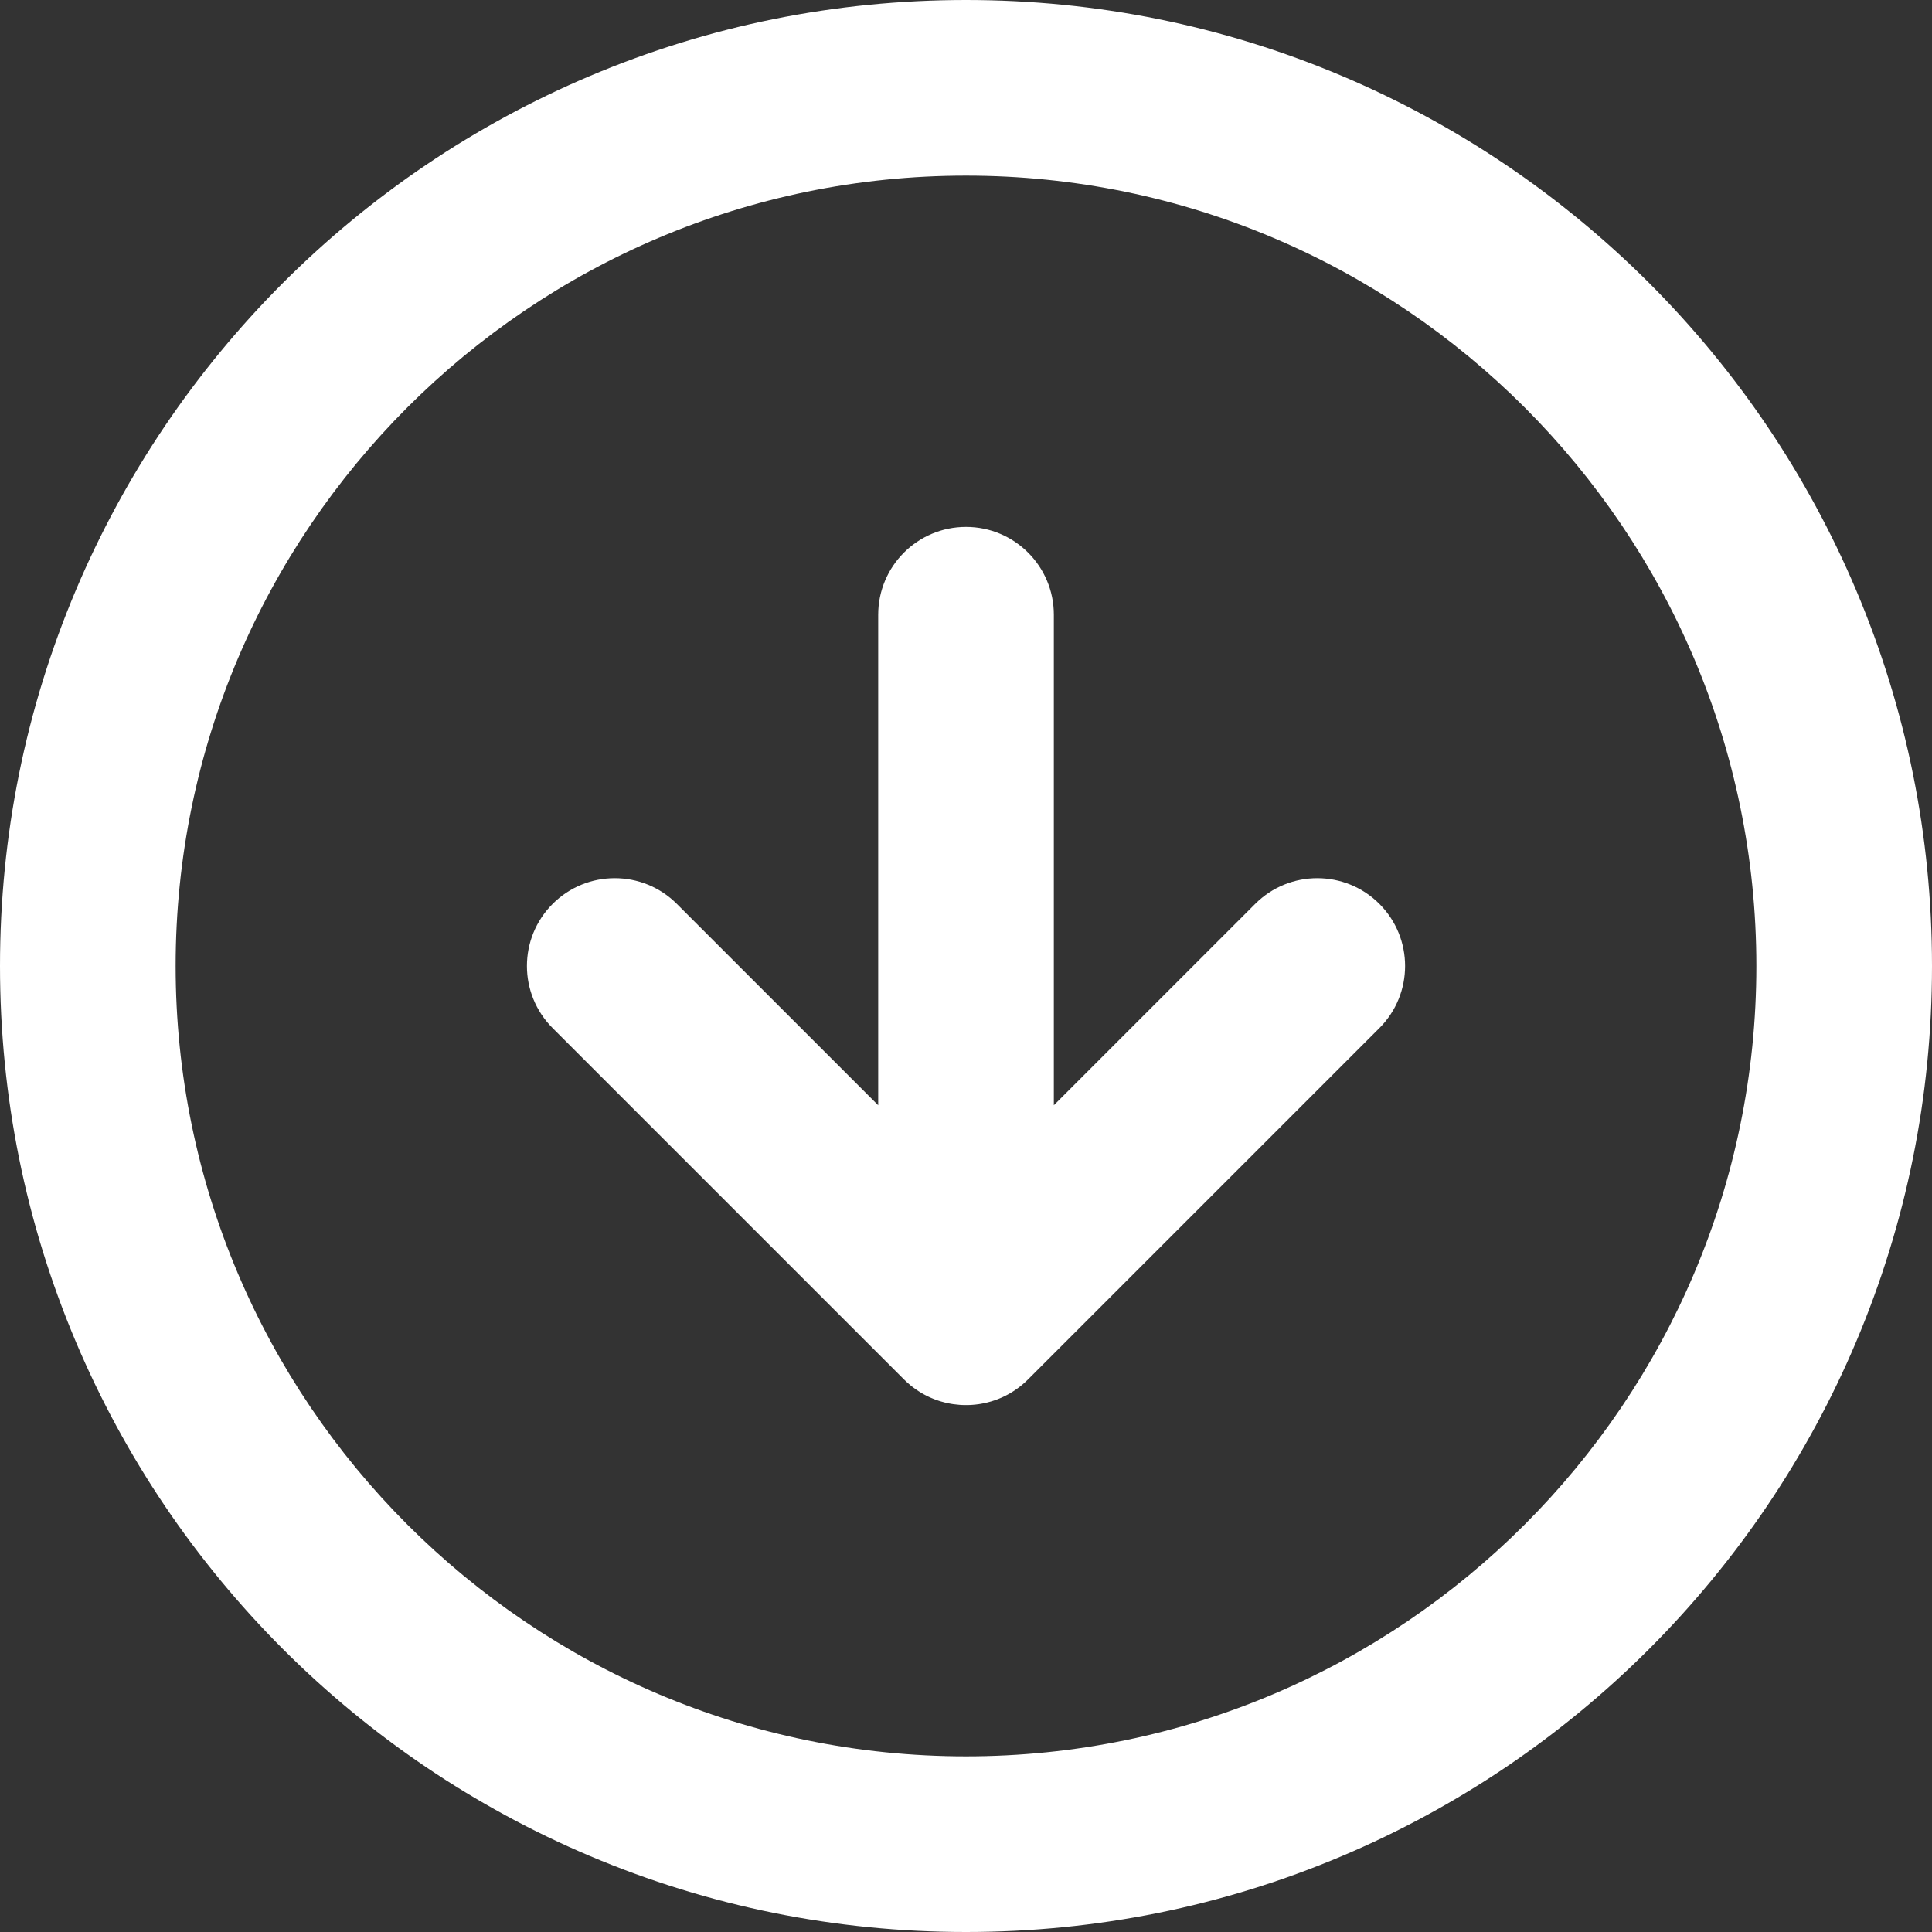 <?xml version="1.0" encoding="UTF-8" standalone="no"?><svg xmlns="http://www.w3.org/2000/svg" xmlns:xlink="http://www.w3.org/1999/xlink" fill="#000000" height="500" preserveAspectRatio="xMidYMid meet" version="1" viewBox="0.0 0.0 500.0 500.0" width="500" zoomAndPan="magnify"><rect x="0.0" y="0.0" width="500.0" height="500.0" fill="#333333" stroke="none"/><g><g id="change1_1"><path d="M250,500c-33.74,0-66.482-6.613-97.318-19.656 c-14.818-6.268-29.109-14.024-42.475-23.054c-13.233-8.94-25.676-19.206-36.983-30.514 s-21.574-23.751-30.514-36.984c-9.03-13.366-16.786-27.657-23.054-42.475 C6.613,316.482,0,283.74,0,250c0-33.74,6.613-66.482,19.656-97.318 c6.268-14.818,14.024-29.109,23.054-42.475c8.94-13.233,19.206-25.676,30.514-36.983 s23.75-21.574,36.983-30.514c13.366-9.03,27.657-16.786,42.475-23.054C183.518,6.613,216.26,0,250,0 c33.74,0,66.482,6.613,97.318,19.656c14.818,6.268,29.109,14.024,42.475,23.054 c13.233,8.94,25.676,19.206,36.984,30.514s21.574,23.75,30.514,36.983 c9.03,13.366,16.786,27.657,23.054,42.475C493.387,183.518,500,216.26,500,250 c0,33.74-6.613,66.482-19.656,97.318c-6.268,14.818-14.024,29.109-23.054,42.475 c-8.94,13.233-19.206,25.676-30.514,36.984s-23.751,21.574-36.984,30.514 c-13.366,9.03-27.657,16.786-42.475,23.054C316.482,493.387,283.74,500,250,500z M250,45.455 C137.213,45.455,45.455,137.213,45.455,250S137.213,454.545,250,454.545S454.545,362.787,454.545,250 S362.787,45.455,250,45.455z" fill="#ffffff"/></g><g id="change1_2"><path d="M356.98,266.071l-90.909,90.909c-0.517,0.517-1.06,1.009-1.625,1.475 c-0.066,0.055-0.132,0.108-0.198,0.161c-0.072,0.059-0.143,0.116-0.216,0.172 c-0.072,0.057-0.143,0.112-0.215,0.167c-0.072,0.055-0.145,0.11-0.218,0.165 c-0.145,0.108-0.294,0.216-0.44,0.321c-0.149,0.106-0.299,0.211-0.451,0.312 c-0.15,0.103-0.303,0.204-0.457,0.301c-0.154,0.099-0.308,0.196-0.464,0.29 c-0.156,0.095-0.314,0.189-0.473,0.281c-0.158,0.09-0.317,0.18-0.479,0.268 c-0.147,0.079-0.297,0.158-0.446,0.235c-0.039,0.02-0.079,0.04-0.117,0.061 c-0.138,0.07-0.277,0.139-0.416,0.205c-0.13,0.062-0.261,0.125-0.391,0.185 c-0.119,0.055-0.24,0.108-0.361,0.161c-0.2,0.086-0.4,0.171-0.602,0.251 c-0.132,0.055-0.264,0.106-0.398,0.156c-0.046,0.018-0.092,0.037-0.138,0.053 c-0.128,0.048-0.259,0.095-0.389,0.141c-0.039,0.015-0.077,0.028-0.116,0.04 c-0.319,0.112-0.642,0.215-0.969,0.312c-0.007,0.002-0.013,0.006-0.02,0.006 c-0.35,0.105-0.703,0.2-1.06,0.286c0,0-0.002,0.002-0.004,0.002 c-0.527,0.128-1.062,0.24-1.603,0.33c-0.18,0.029-0.361,0.057-0.541,0.084 c-0.538,0.077-1.079,0.136-1.627,0.174c-0.18,0.013-0.358,0.024-0.538,0.033h-0.018 c-0.178,0.009-0.356,0.015-0.534,0.018c-0.182,0.005-0.363,0.007-0.545,0.007 s-0.363-0.002-0.545-0.007c-0.178-0.004-0.356-0.009-0.534-0.018h-0.018 c-0.18-0.009-0.358-0.02-0.538-0.033c-0.549-0.039-1.09-0.097-1.627-0.174 c-0.18-0.028-0.361-0.055-0.541-0.084c-0.27-0.044-0.539-0.095-0.807-0.15 c-0.132-0.029-0.264-0.057-0.396-0.086c-0.002,0-0.002,0-0.004,0 c-0.132-0.031-0.264-0.062-0.396-0.094c-0.002,0-0.004-0.002-0.004-0.002 c-0.358-0.086-0.71-0.182-1.06-0.286c-0.007,0-0.013-0.004-0.02-0.006 c-0.163-0.048-0.327-0.099-0.488-0.15c-0.16-0.053-0.321-0.106-0.481-0.161 c-0.039-0.013-0.077-0.026-0.116-0.04c-0.13-0.046-0.261-0.094-0.389-0.141 c-0.046-0.017-0.092-0.035-0.138-0.053c-0.134-0.05-0.266-0.101-0.398-0.156 c-0.202-0.081-0.402-0.165-0.602-0.251c-0.121-0.053-0.242-0.106-0.361-0.161 c-0.13-0.061-0.261-0.123-0.391-0.185c-0.139-0.066-0.279-0.136-0.416-0.205 c-0.039-0.02-0.079-0.04-0.117-0.061c-0.149-0.077-0.299-0.156-0.446-0.235 c-0.161-0.088-0.321-0.178-0.479-0.268c-0.16-0.092-0.317-0.185-0.473-0.281 c-0.156-0.094-0.31-0.191-0.464-0.29c-0.154-0.097-0.306-0.198-0.457-0.301 c-0.152-0.101-0.303-0.205-0.451-0.312c-0.147-0.105-0.295-0.213-0.44-0.321 c-0.073-0.055-0.147-0.11-0.218-0.165c-0.072-0.055-0.143-0.11-0.215-0.167 c-0.073-0.057-0.145-0.114-0.216-0.172c-0.066-0.053-0.132-0.106-0.198-0.161 c-0.565-0.466-1.108-0.958-1.625-1.475l-90.909-90.909c-8.876-8.876-8.876-23.266,0-32.142 s23.266-8.876,32.142,0l52.111,52.111V159.091c0-12.552,10.175-22.727,22.727-22.727 s22.727,10.175,22.727,22.727v126.95l52.111-52.111c8.876-8.876,23.266-8.876,32.142,0 C365.856,242.805,365.856,257.195,356.98,266.071z" fill="#ffffff"/></g></g></svg>